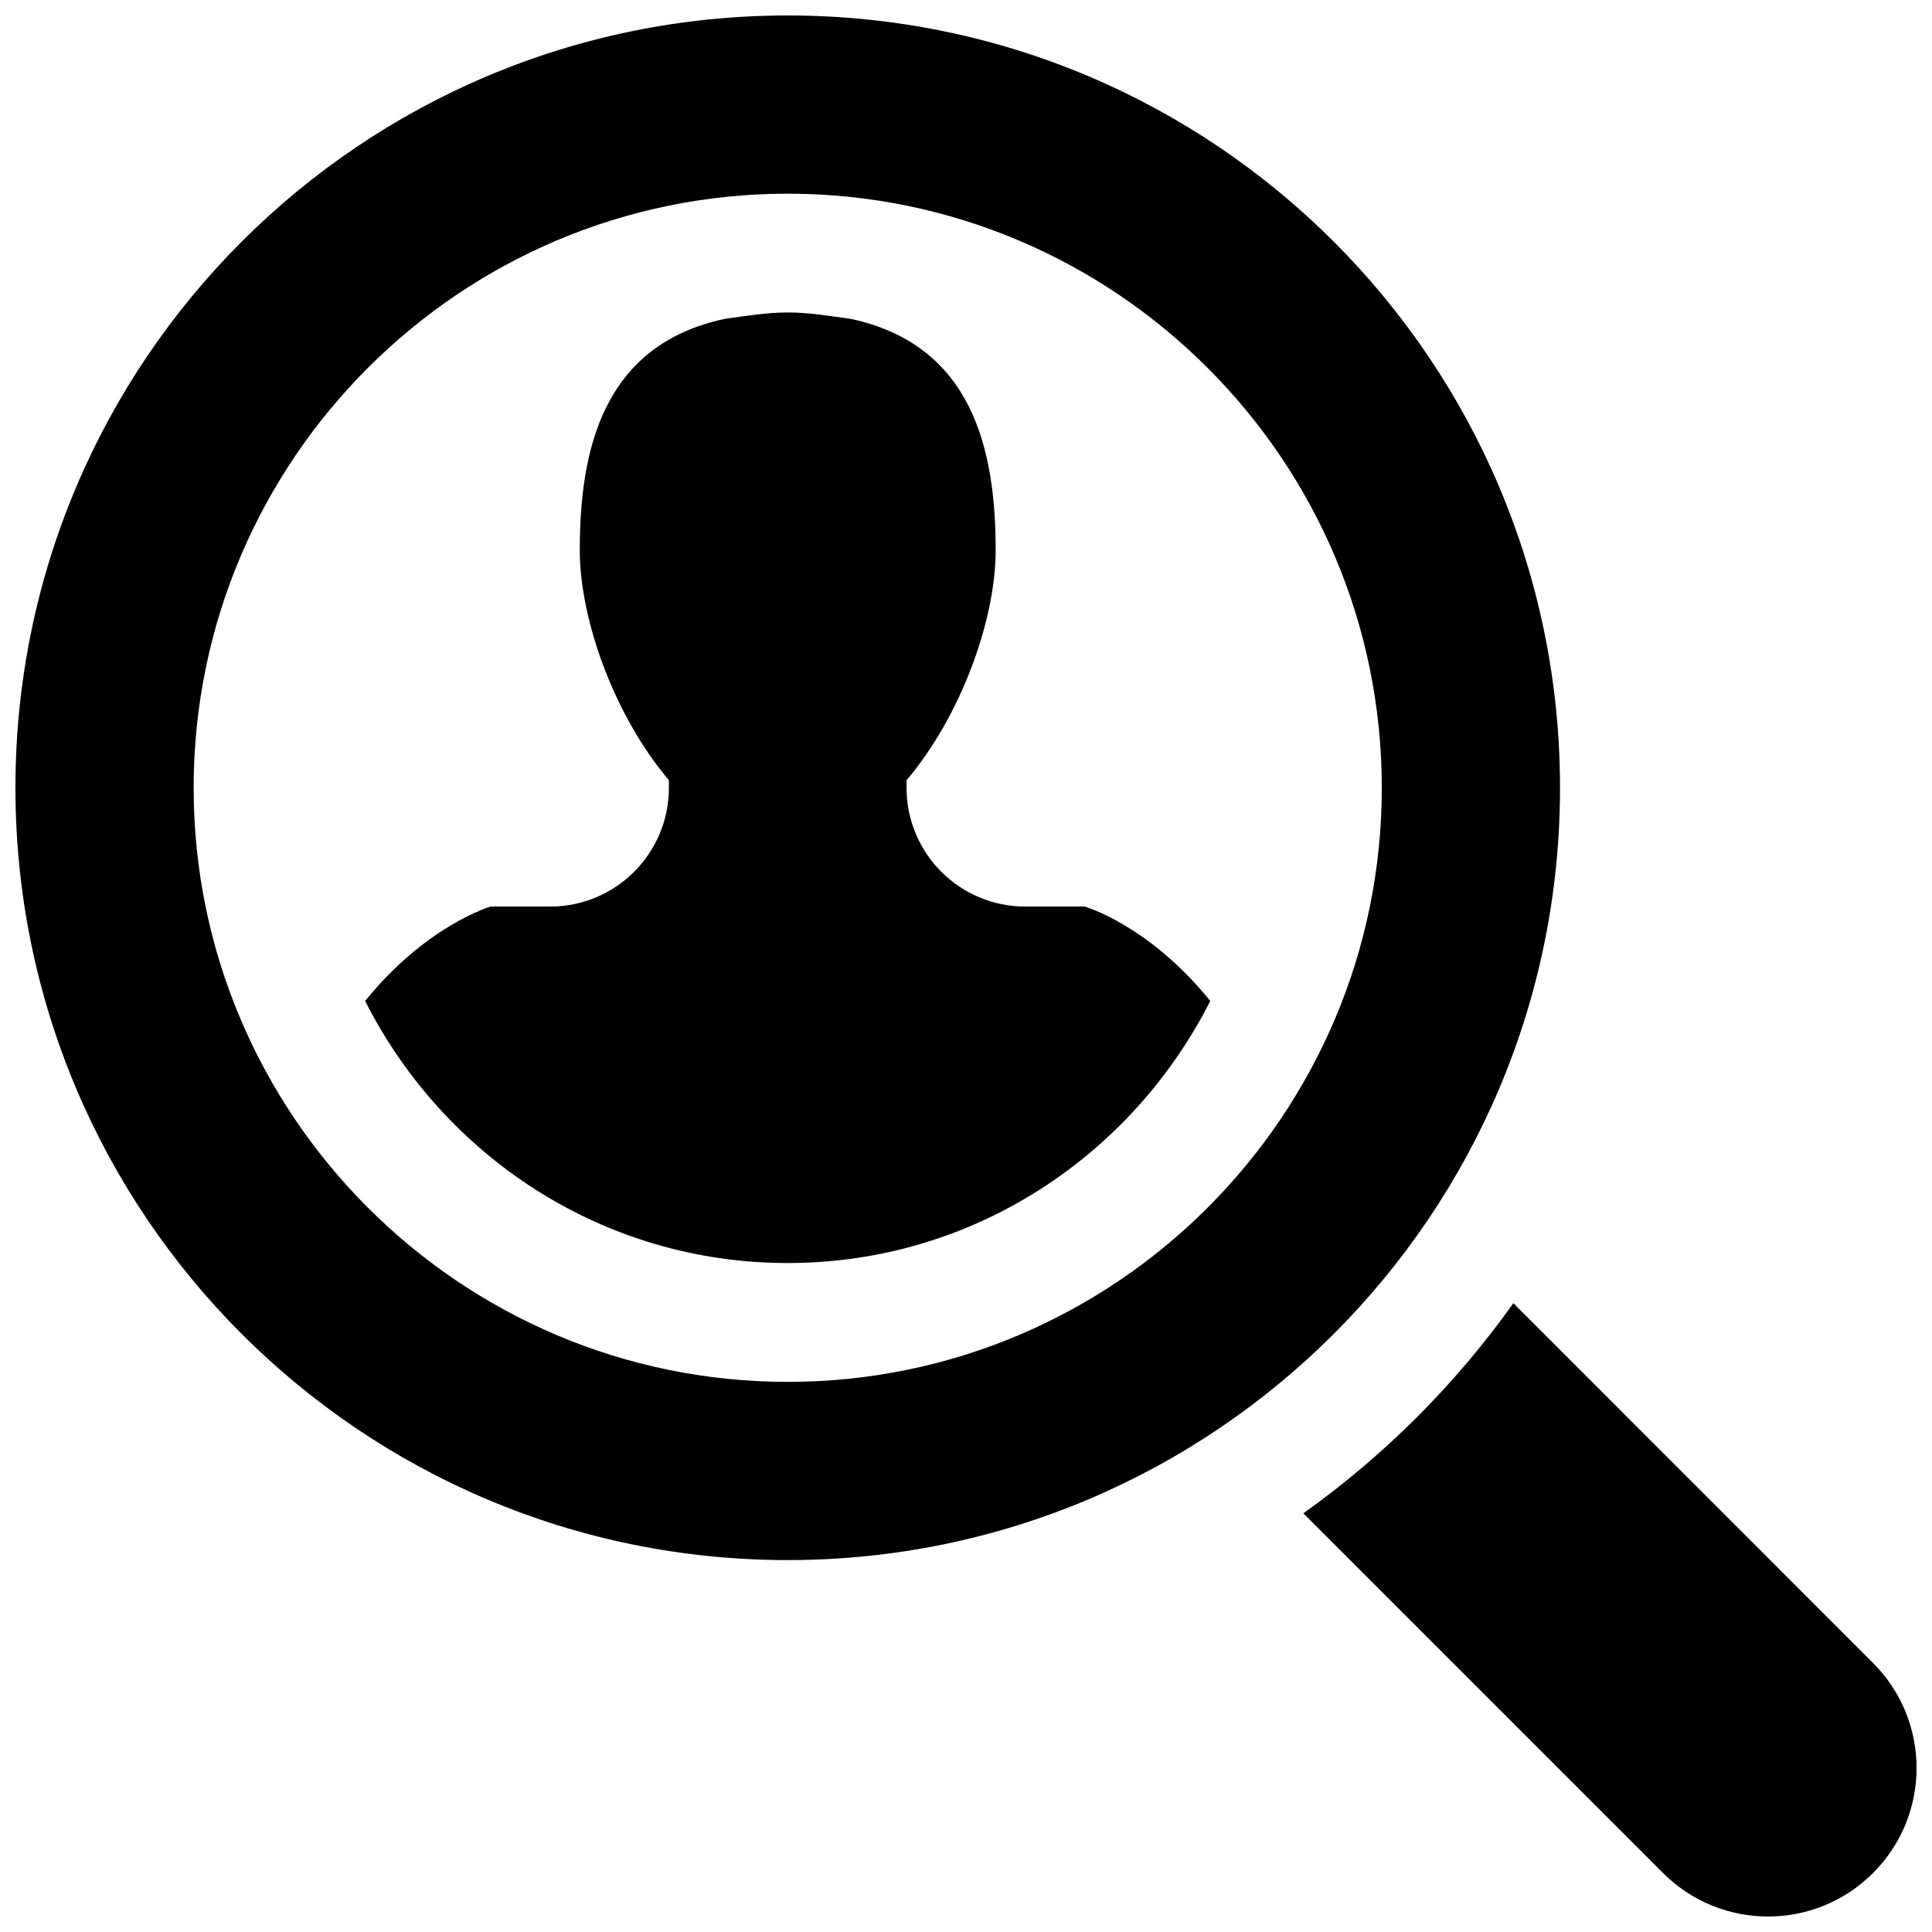 <?xml version="1.0" encoding="UTF-8"?>
<!-- Uploaded to: ICON Repo, www.svgrepo.com, Generator: ICON Repo Mixer Tools -->
<svg width="800px" height="800px" version="1.1" viewBox="144 144 512 512" xmlns="http://www.w3.org/2000/svg">
 <defs>
  <clipPath id="b">
   <path d="m489 489h162.9v162.9h-162.9z"/>
  </clipPath>
  <clipPath id="a">
   <path d="m148.09 148.09h409.91v409.91h-409.91z"/>
  </clipPath>
 </defs>
 <g clip-path="url(#b)">
  <path d="m640.38 584.71-95.324-95.355c-15.312 21.523-34.133 40.344-55.656 55.688l95.324 95.324c15.375 15.375 40.281 15.375 55.656 0s15.375-40.281 0-55.656z"/>
 </g>
 <g clip-path="url(#a)">
  <path d="m557.42 352.77c0-113.04-91.637-204.67-204.66-204.67-113.04 0-204.67 91.637-204.67 204.67 0 113.04 91.637 204.67 204.67 204.67 113.02 0 204.66-91.633 204.66-204.67zm-204.66 157.44c-86.809 0-157.44-70.633-157.44-157.44s70.633-157.44 157.44-157.44c86.824 0 157.43 70.633 157.43 157.44s-70.602 157.44-157.43 157.44z"/>
 </g>
 <path d="m431.46 384.25h-15.727c-17.406 0-31.488-14.086-31.488-31.488v-1.984c14.27-16.836 23.617-42.266 23.617-60.992 0-26.445-6.027-54.398-38.5-61.301-5.508-0.738-10.922-1.676-16.609-1.676s-11.102 0.938-16.605 1.676c-32.473 6.902-38.5 34.855-38.5 61.301 0 18.727 9.348 44.156 23.617 60.977v2c0 17.406-14.086 31.488-31.488 31.488h-15.742s-16.945 4.859-33.273 25.016c20.758 41.035 62.855 69.449 111.99 69.449 49.109 0 91.191-28.414 111.98-69.449-16.297-20.172-33.27-25.016-33.27-25.016z"/>
</svg>